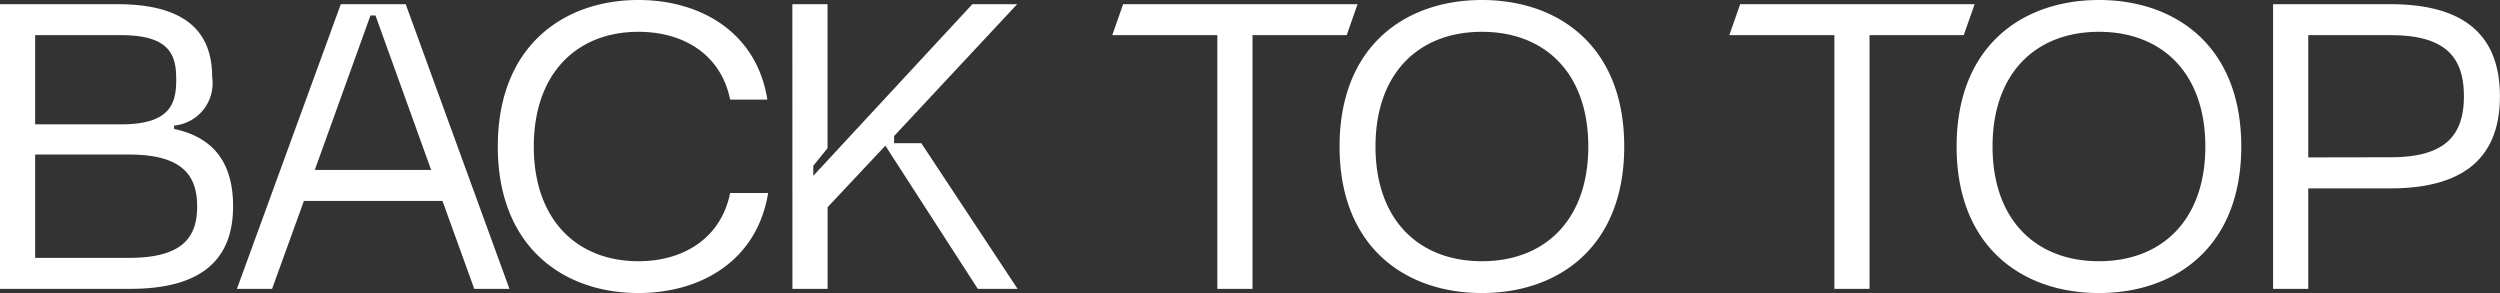 <svg xmlns="http://www.w3.org/2000/svg" width="143.328" height="16.8" viewBox="0 0 143.328 16.8">
  <rect x="0" y="0" width="143.328" height="16.8" fill="#333333" stroke="none"/>
  <path id="パス_123562" data-name="パス 123562" d="M-144.36,0h7.464c3.792,0,5.9-1.44,5.9-4.728,0-2.376-1.008-3.936-3.384-4.44V-9.36a2.437,2.437,0,0,0,2.184-2.784c0-2.736-1.7-4.176-5.448-4.176h-6.72Zm7.392-1.776h-5.376V-7.7h5.376c3.1,0,3.912,1.224,3.912,2.976S-133.872-1.776-136.968-1.776Zm-5.376-7.656v-5.112h4.944c2.856,0,3.144,1.224,3.144,2.544s-.288,2.568-3.144,2.568ZM-130.776,0h2.016l1.824-5.04h7.944L-117.168,0h2.016L-121.1-16.32h-3.72Zm4.464-6.816,3.192-8.856h.288l3.192,8.856ZM-107.76.24c3.528,0,6.792-1.8,7.44-5.736H-102.5c-.5,2.52-2.592,3.912-5.256,3.912-3.528,0-6-2.376-6-6.576s2.472-6.576,6-6.576c2.664,0,4.752,1.368,5.256,3.888h2.136c-.624-3.912-3.888-5.712-7.392-5.712-4.272,0-8.064,2.616-8.064,8.4S-112.032.24-107.76.24ZM-98.928,0h2.016V-4.68L-93.6-8.208-88.3,0h2.28l-5.52-8.352H-93.1V-8.76l7.056-7.56h-2.568l-9.12,9.84v-.576l.816-1.008V-16.32h-2.016Zm24.36,0h2.016V-14.544h5.4l.624-1.776h-13.44l-.624,1.776h6.024ZM-59.4.24c4.368,0,8.16-2.616,8.16-8.4s-3.792-8.4-8.16-8.4-8.16,2.616-8.16,8.4S-63.768.24-59.4.24Zm0-1.824c-3.624,0-6.1-2.376-6.1-6.576s2.472-6.576,6.1-6.576,6.1,2.376,6.1,6.576S-55.776-1.584-59.4-1.584ZM-39.192,0h2.016V-14.544h5.4l.624-1.776h-13.44l-.624,1.776h6.024Zm15.168.24c4.368,0,8.16-2.616,8.16-8.4s-3.792-8.4-8.16-8.4-8.16,2.616-8.16,8.4S-28.392.24-24.024.24Zm0-1.824c-3.624,0-6.1-2.376-6.1-6.576s2.472-6.576,6.1-6.576,6.1,2.376,6.1,6.576S-20.4-1.584-24.024-1.584ZM-14.04,0h2.016V-5.76h4.7c3.816,0,6.288-1.44,6.288-5.28S-3.5-16.32-7.32-16.32h-6.72Zm2.016-7.536v-7.008H-7.3c3.1,0,4.2,1.224,4.2,3.5s-1.1,3.5-4.2,3.5Z" transform="translate(144.359 16.56)" fill="#fff"/>
</svg>
